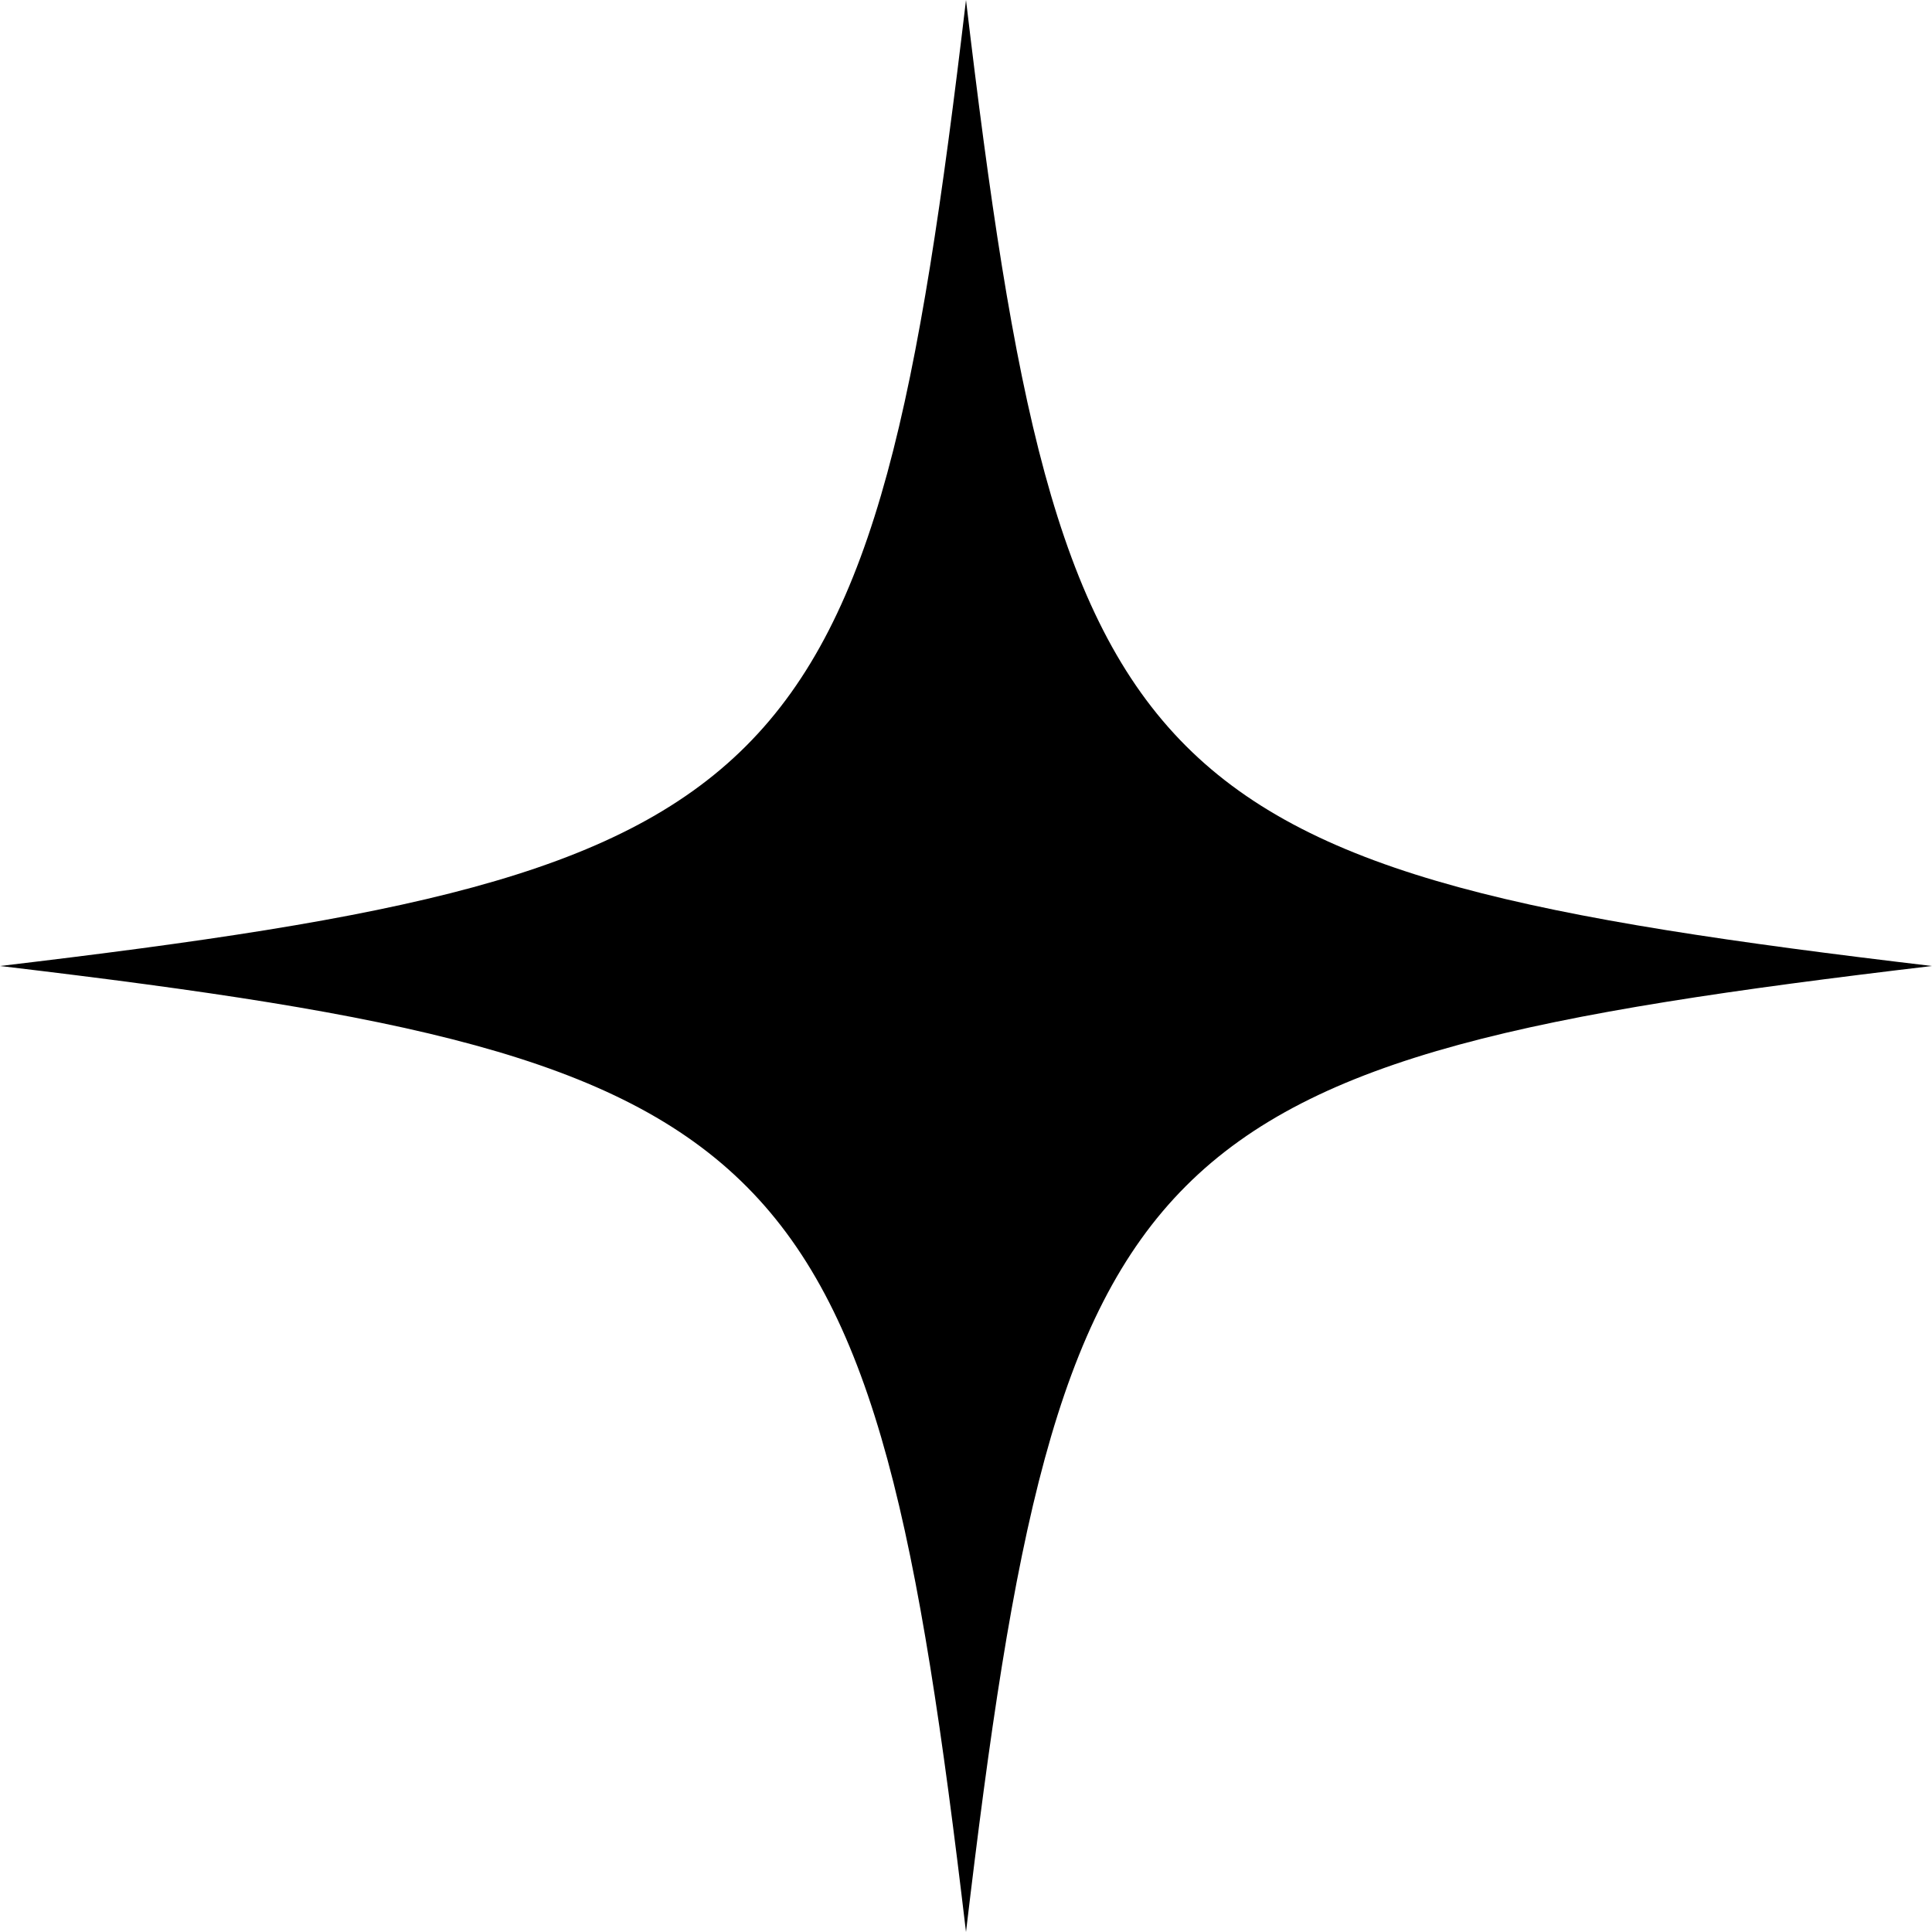 <?xml version="1.0" encoding="UTF-8"?> <svg xmlns="http://www.w3.org/2000/svg" xmlns:xlink="http://www.w3.org/1999/xlink" width="500" zoomAndPan="magnify" viewBox="0 0 375 375" height="500" preserveAspectRatio="xMidYMid meet" version="1.0"><path fill="#000000" d="M 187.5 0 C 169.227 154.41 154.41 169.227 0 187.5 C 0.32 187.539 0.637 187.574 0.957 187.613 L 0.961 187.617 L 0.965 187.613 C 154.469 205.836 169.266 220.91 187.5 375 C 205.773 220.59 220.59 205.773 375 187.5 C 220.59 169.227 205.773 154.41 187.5 0 Z M 187.5 0 " fill-opacity="1" fill-rule="nonzero"></path></svg> 